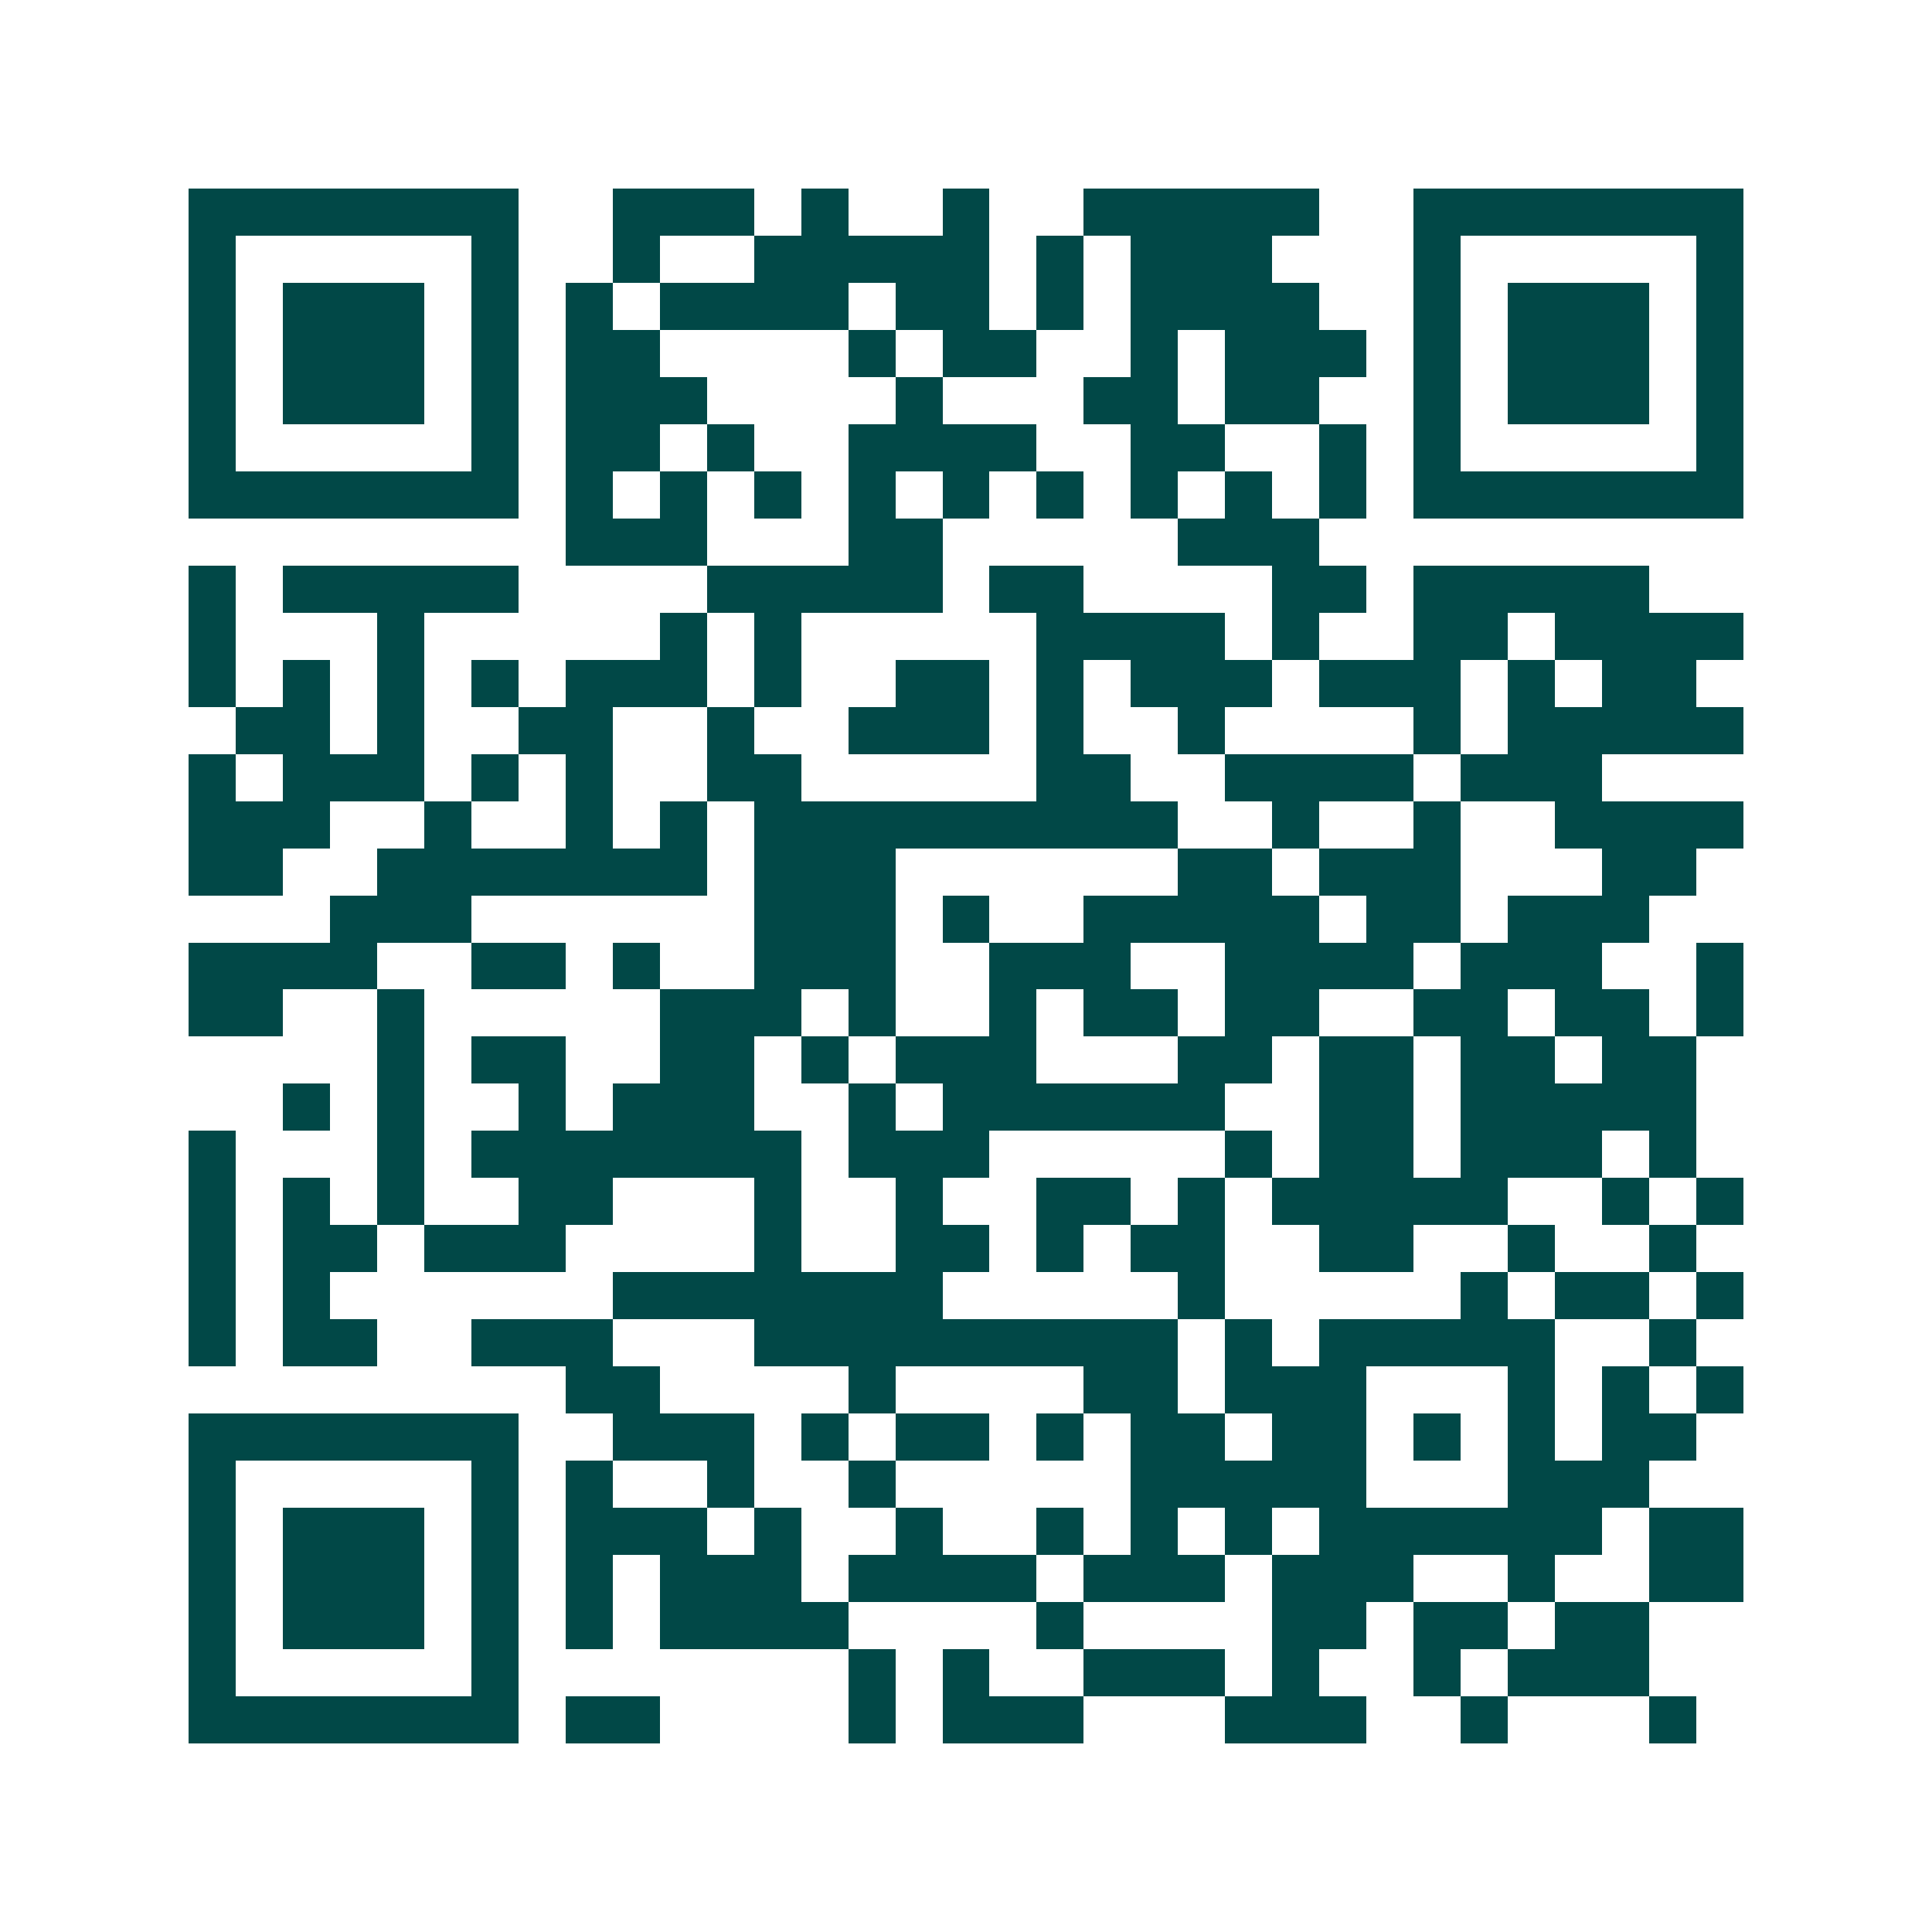 <svg xmlns="http://www.w3.org/2000/svg" width="200" height="200" viewBox="0 0 41 41" shape-rendering="crispEdges"><path fill="#ffffff" d="M0 0h41v41H0z"/><path stroke="#014847" d="M4 4.5h7m2 0h3m1 0h1m2 0h1m2 0h5m2 0h7M4 5.5h1m5 0h1m2 0h1m2 0h5m1 0h1m1 0h3m3 0h1m5 0h1M4 6.5h1m1 0h3m1 0h1m1 0h1m1 0h4m1 0h2m1 0h1m1 0h4m2 0h1m1 0h3m1 0h1M4 7.5h1m1 0h3m1 0h1m1 0h2m4 0h1m1 0h2m2 0h1m1 0h3m1 0h1m1 0h3m1 0h1M4 8.5h1m1 0h3m1 0h1m1 0h3m4 0h1m3 0h2m1 0h2m2 0h1m1 0h3m1 0h1M4 9.5h1m5 0h1m1 0h2m1 0h1m2 0h4m2 0h2m2 0h1m1 0h1m5 0h1M4 10.5h7m1 0h1m1 0h1m1 0h1m1 0h1m1 0h1m1 0h1m1 0h1m1 0h1m1 0h1m1 0h7M12 11.5h3m3 0h2m5 0h3M4 12.5h1m1 0h5m4 0h5m1 0h2m4 0h2m1 0h5M4 13.5h1m3 0h1m5 0h1m1 0h1m5 0h4m1 0h1m2 0h2m1 0h4M4 14.5h1m1 0h1m1 0h1m1 0h1m1 0h3m1 0h1m2 0h2m1 0h1m1 0h3m1 0h3m1 0h1m1 0h2M5 15.5h2m1 0h1m2 0h2m2 0h1m2 0h3m1 0h1m2 0h1m4 0h1m1 0h5M4 16.5h1m1 0h3m1 0h1m1 0h1m2 0h2m5 0h2m2 0h4m1 0h3M4 17.5h3m2 0h1m2 0h1m1 0h1m1 0h9m2 0h1m2 0h1m2 0h4M4 18.5h2m2 0h7m1 0h3m6 0h2m1 0h3m3 0h2M7 19.5h3m6 0h3m1 0h1m2 0h5m1 0h2m1 0h3M4 20.5h4m2 0h2m1 0h1m2 0h3m2 0h3m2 0h4m1 0h3m2 0h1M4 21.5h2m2 0h1m5 0h3m1 0h1m2 0h1m1 0h2m1 0h2m2 0h2m1 0h2m1 0h1M8 22.5h1m1 0h2m2 0h2m1 0h1m1 0h3m3 0h2m1 0h2m1 0h2m1 0h2M6 23.5h1m1 0h1m2 0h1m1 0h3m2 0h1m1 0h6m2 0h2m1 0h5M4 24.5h1m3 0h1m1 0h7m1 0h3m5 0h1m1 0h2m1 0h3m1 0h1M4 25.5h1m1 0h1m1 0h1m2 0h2m3 0h1m2 0h1m2 0h2m1 0h1m1 0h5m2 0h1m1 0h1M4 26.5h1m1 0h2m1 0h3m4 0h1m2 0h2m1 0h1m1 0h2m2 0h2m2 0h1m2 0h1M4 27.5h1m1 0h1m6 0h7m5 0h1m5 0h1m1 0h2m1 0h1M4 28.5h1m1 0h2m2 0h3m3 0h9m1 0h1m1 0h5m2 0h1M12 29.5h2m4 0h1m4 0h2m1 0h3m3 0h1m1 0h1m1 0h1M4 30.5h7m2 0h3m1 0h1m1 0h2m1 0h1m1 0h2m1 0h2m1 0h1m1 0h1m1 0h2M4 31.5h1m5 0h1m1 0h1m2 0h1m2 0h1m5 0h5m3 0h3M4 32.5h1m1 0h3m1 0h1m1 0h3m1 0h1m2 0h1m2 0h1m1 0h1m1 0h1m1 0h6m1 0h2M4 33.5h1m1 0h3m1 0h1m1 0h1m1 0h3m1 0h4m1 0h3m1 0h3m2 0h1m2 0h2M4 34.5h1m1 0h3m1 0h1m1 0h1m1 0h4m4 0h1m4 0h2m1 0h2m1 0h2M4 35.5h1m5 0h1m7 0h1m1 0h1m2 0h3m1 0h1m2 0h1m1 0h3M4 36.5h7m1 0h2m4 0h1m1 0h3m3 0h3m2 0h1m3 0h1"/></svg>

